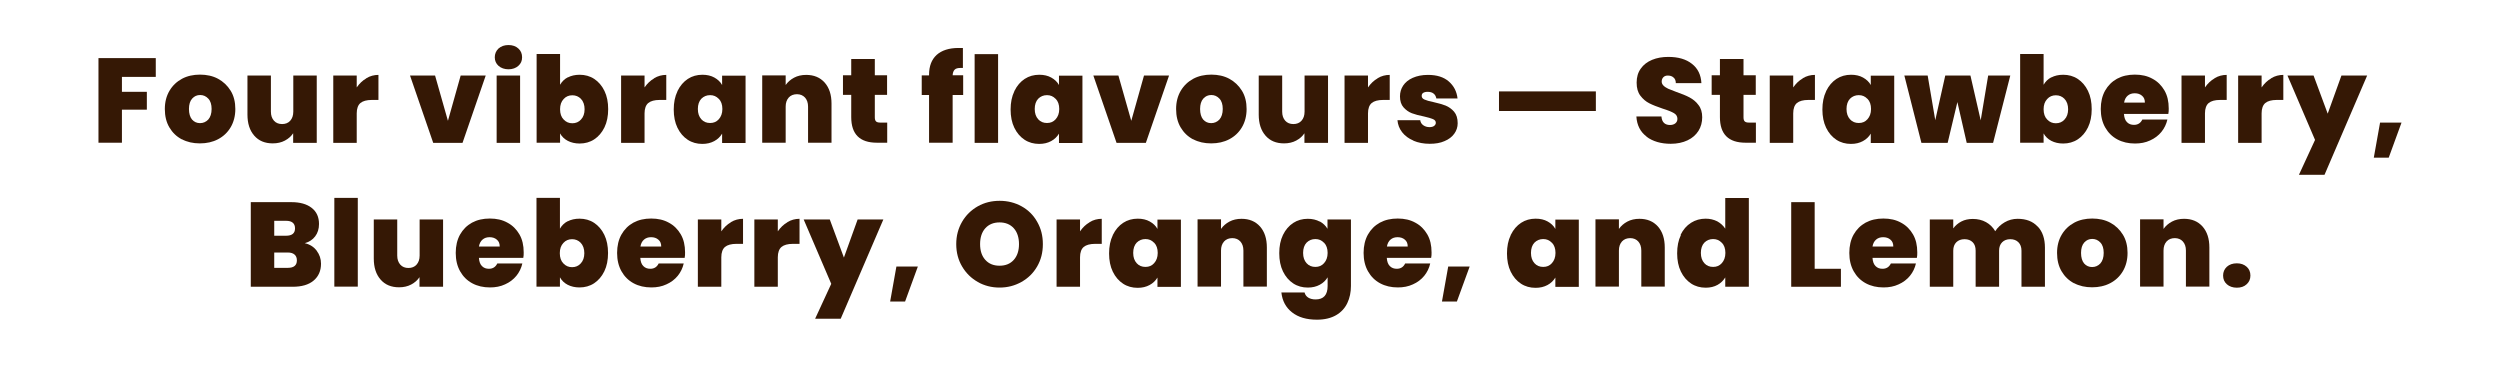 <svg viewBox="0 0 187.61 27.38" xmlns="http://www.w3.org/2000/svg" data-name="Layer 1" id="Layer_1">
  <defs>
    <style>
      .cls-1 {
        fill: #351805;
      }
    </style>
  </defs>
  <path d="M11.69,4.37v1.4h-2.54v1.12h1.87v1.34h-1.87v2.48h-1.76v-6.35h4.3Z" class="cls-1"></path>
  <path d="M13.65,10.46c-.4-.21-.71-.51-.94-.9s-.34-.85-.34-1.38.12-.98.35-1.37.55-.69.94-.9.85-.31,1.35-.31.96.1,1.35.31c.39.21.71.51.95.9s.35.85.35,1.37-.12.98-.35,1.37-.55.69-.95.9-.85.31-1.36.31-.96-.1-1.35-.31h0ZM15.63,8.97c.16-.18.25-.45.25-.79s-.08-.6-.25-.78-.37-.27-.61-.27-.44.09-.6.27c-.16.18-.24.44-.24.78s.08.61.23.79c.16.18.36.27.6.27s.45-.09.62-.27Z" class="cls-1"></path>
  <path d="M23.77,5.67v5.05h-1.77v-.72c-.15.23-.36.41-.62.55s-.57.21-.91.21c-.59,0-1.05-.19-1.39-.58s-.51-.91-.51-1.58v-2.93h1.76v2.71c0,.29.08.51.23.68s.36.25.61.25.46-.08.61-.25.23-.39.23-.68v-2.71h1.77-.01Z" class="cls-1"></path>
  <path d="M27.49,5.87c.28-.17.59-.25.91-.25v1.88h-.5c-.38,0-.67.08-.85.23s-.28.41-.28.78v2.21h-1.76v-5.05h1.76v.89c.2-.29.44-.52.72-.68h0Z" class="cls-1"></path>
  <path d="M33.62,9.05l.95-3.38h1.88l-1.74,5.05h-2.2l-1.74-5.05h1.88l.96,3.38h.01Z" class="cls-1"></path>
  <path d="M37.41,4.94c-.19-.17-.28-.39-.28-.64s.09-.48.28-.66c.19-.17.44-.26.75-.26s.55.09.74.26c.19.17.28.39.28.66s-.09.47-.28.64-.44.26-.74.26-.56-.09-.75-.26ZM39.03,5.67v5.05h-1.76v-5.05h1.76Z" class="cls-1"></path>
  <path d="M42.61,5.81c.25-.13.55-.2.89-.2.4,0,.77.1,1.09.31s.58.51.77.9.28.85.28,1.37-.09.98-.28,1.37-.45.69-.77.9-.69.31-1.09.31c-.34,0-.64-.07-.89-.2s-.45-.32-.58-.56v.7h-1.76v-6.66h1.76v2.31c.14-.24.33-.43.58-.56h0ZM43.6,7.42c-.18-.18-.39-.27-.65-.27s-.48.09-.65.28c-.18.19-.27.44-.27.77s.09.59.27.77c.18.19.39.28.65.28s.48-.09.65-.28c.18-.19.27-.45.27-.77s-.09-.59-.27-.77h0Z" class="cls-1"></path>
  <path d="M49.09,5.87c.28-.17.59-.25.91-.25v1.88h-.5c-.38,0-.67.08-.85.23s-.28.41-.28.78v2.21h-1.76v-5.05h1.76v.89c.2-.29.44-.52.72-.68h0Z" class="cls-1"></path>
  <path d="M50.85,6.82c.19-.39.45-.69.77-.9s.69-.31,1.09-.31c.35,0,.65.07.9.21s.45.32.58.56v-.7h1.76v5.05h-1.76v-.7c-.14.23-.33.42-.59.56s-.55.21-.9.21c-.4,0-.77-.1-1.09-.31s-.58-.51-.77-.9c-.19-.39-.28-.85-.28-1.37s.09-.98.28-1.37v-.03ZM53.94,7.42c-.18-.19-.39-.28-.65-.28s-.48.09-.66.27c-.17.18-.26.44-.26.77s.09.58.26.77c.17.19.39.28.66.28s.48-.09.65-.28.27-.44.27-.77-.09-.58-.27-.77h0Z" class="cls-1"></path>
  <path d="M61.89,6.2c.34.39.51.91.51,1.57v2.94h-1.76v-2.71c0-.29-.08-.51-.23-.68-.15-.16-.35-.25-.6-.25s-.47.08-.62.25c-.15.17-.23.39-.23.68v2.71h-1.76v-5.05h1.76v.72c.16-.23.37-.41.63-.55s.57-.21.91-.21c.58,0,1.04.19,1.39.58Z" class="cls-1"></path>
  <path d="M66.58,9.21v1.5h-.77c-1.29,0-1.93-.64-1.93-1.92v-1.67h-.62v-1.47h.62v-1.22h1.77v1.22h.92v1.47h-.92v1.69c0,.14.03.24.09.3s.17.09.32.09h.52Z" class="cls-1"></path>
  <path d="M72.28,7.13h-.79v3.58h-1.77v-3.58h-.55v-1.47h.55v-.05c0-.65.19-1.14.57-1.49.38-.34.93-.52,1.64-.52h.33v1.5h-.2c-.19,0-.33.04-.42.13s-.14.23-.15.42h.79v1.47h0Z" class="cls-1"></path>
  <path d="M74.9,4.06v6.66h-1.76v-6.66s1.76,0,1.76,0Z" class="cls-1"></path>
  <path d="M76.13,6.82c.19-.39.45-.69.77-.9s.69-.31,1.09-.31c.35,0,.65.07.9.21s.45.32.58.56v-.7h1.76v5.05h-1.76v-.7c-.14.23-.33.42-.59.56-.26.14-.55.21-.9.21-.4,0-.77-.1-1.09-.31s-.58-.51-.77-.9c-.19-.39-.28-.85-.28-1.37s.09-.98.28-1.37v-.03ZM79.22,7.42c-.18-.19-.39-.28-.65-.28s-.48.09-.66.27c-.17.18-.26.44-.26.77s.09.58.26.77c.17.19.39.28.66.28s.48-.09.65-.28.27-.44.27-.77-.09-.58-.27-.77h0Z" class="cls-1"></path>
  <path d="M84.9,9.05l.95-3.38h1.88l-1.74,5.05h-2.2l-1.74-5.05h1.88l.96,3.38h.01Z" class="cls-1"></path>
  <path d="M89.54,10.46c-.4-.21-.71-.51-.94-.9s-.34-.85-.34-1.38.12-.98.35-1.37.55-.69.94-.9.85-.31,1.35-.31.96.1,1.35.31.71.51.95.9.35.85.35,1.37-.12.98-.35,1.37c-.23.39-.55.69-.95.9s-.85.31-1.36.31-.96-.1-1.35-.31h0ZM91.51,8.97c.16-.18.25-.45.25-.79s-.08-.6-.25-.78-.37-.27-.61-.27-.44.09-.6.27c-.16.18-.24.44-.24.78s.08.61.23.79c.16.18.36.27.6.27s.45-.09.62-.27Z" class="cls-1"></path>
  <path d="M99.66,5.67v5.05h-1.77v-.72c-.15.23-.36.41-.62.55s-.57.21-.91.21c-.59,0-1.05-.19-1.39-.58s-.51-.91-.51-1.58v-2.93h1.76v2.71c0,.29.08.51.23.68s.36.25.61.25.46-.08.61-.25.23-.39.23-.68v-2.71h1.77-.01Z" class="cls-1"></path>
  <path d="M103.38,5.87c.28-.17.59-.25.91-.25v1.88h-.5c-.38,0-.67.08-.85.23s-.28.41-.28.78v2.21h-1.76v-5.05h1.76v.89c.2-.29.44-.52.72-.68h0Z" class="cls-1"></path>
  <path d="M106.07,10.55c-.36-.15-.64-.36-.85-.63s-.32-.57-.35-.9h1.71c.02.16.1.29.23.38.13.09.28.14.47.14.14,0,.26-.03.34-.09s.13-.14.13-.23c0-.13-.07-.22-.21-.28-.14-.06-.37-.13-.68-.2-.36-.07-.66-.15-.9-.24s-.45-.24-.63-.44-.27-.48-.27-.83c0-.3.08-.57.24-.81.16-.24.4-.44.72-.58s.69-.22,1.14-.22c.66,0,1.18.16,1.56.49s.6.75.66,1.28h-1.59c-.03-.16-.1-.29-.21-.37-.11-.09-.26-.13-.45-.13-.14,0-.25.03-.33.08-.08.05-.11.13-.11.23,0,.12.07.21.21.27s.36.13.67.19c.37.08.67.17.91.26.24.1.46.25.64.46s.27.5.27.87c0,.29-.09.56-.26.79s-.41.42-.73.55c-.31.14-.69.2-1.11.2-.46,0-.86-.08-1.22-.23h0Z" class="cls-1"></path>
  <path d="M119.76,6.86v1.47h-7.27v-1.47s7.27,0,7.27,0Z" class="cls-1"></path>
  <path d="M123.57,10.25c-.47-.35-.73-.85-.77-1.51h1.88c.02.22.08.38.2.49.11.1.26.15.44.15.16,0,.3-.04.4-.12s.16-.19.16-.34c0-.19-.09-.33-.26-.43-.17-.1-.46-.22-.85-.34-.41-.14-.75-.27-1-.4-.26-.13-.48-.32-.67-.57-.19-.25-.28-.57-.28-.98s.1-.76.31-1.05c.2-.29.49-.51.85-.66.36-.15.77-.22,1.22-.22.74,0,1.33.17,1.77.52.44.34.68.83.71,1.45h-1.92c0-.19-.06-.34-.18-.43-.11-.1-.25-.14-.43-.14-.13,0-.24.04-.32.12s-.13.19-.13.33c0,.12.05.22.14.31s.21.16.35.23c.14.06.34.14.61.24.4.14.73.27.99.41.26.14.49.32.67.57.19.24.28.55.28.92s-.09.72-.28,1.02c-.19.3-.46.54-.82.71s-.78.26-1.26.26c-.74,0-1.34-.18-1.82-.53h.01Z" class="cls-1"></path>
  <path d="M131.77,9.21v1.5h-.77c-1.29,0-1.93-.64-1.93-1.92v-1.67h-.62v-1.47h.62v-1.22h1.77v1.22h.92v1.47h-.92v1.69c0,.14.03.24.09.3s.17.09.32.09h.52Z" class="cls-1"></path>
  <path d="M135.29,5.87c.28-.17.59-.25.91-.25v1.88h-.5c-.38,0-.67.08-.85.23s-.28.41-.28.78v2.21h-1.76v-5.05h1.76v.89c.2-.29.44-.52.72-.68h0Z" class="cls-1"></path>
  <path d="M137.05,6.82c.19-.39.45-.69.77-.9s.69-.31,1.09-.31c.35,0,.65.07.9.21s.45.32.58.56v-.7h1.76v5.05h-1.76v-.7c-.14.23-.33.42-.59.56s-.55.21-.9.21c-.4,0-.77-.1-1.09-.31s-.58-.51-.77-.9c-.19-.39-.28-.85-.28-1.37s.09-.98.28-1.37v-.03ZM140.14,7.42c-.18-.19-.39-.28-.65-.28s-.48.09-.66.27c-.17.18-.26.44-.26.77s.09.58.26.77c.17.19.39.28.66.28s.48-.09.65-.28.27-.44.27-.77-.09-.58-.27-.77h0Z" class="cls-1"></path>
  <path d="M150.86,5.67l-1.29,5.05h-1.98l-.7-3.06-.73,3.06h-1.97l-1.28-5.05h1.75l.57,3.35.75-3.35h1.89l.77,3.36.56-3.36h1.66,0Z" class="cls-1"></path>
  <path d="M153.94,5.81c.25-.13.55-.2.89-.2.4,0,.77.1,1.09.31s.58.51.77.9.28.85.28,1.37-.09.98-.28,1.37-.45.69-.77.9-.69.31-1.09.31c-.34,0-.64-.07-.89-.2s-.45-.32-.58-.56v.7h-1.76v-6.66h1.76v2.31c.14-.24.33-.43.58-.56h0ZM154.93,7.42c-.18-.18-.39-.27-.65-.27s-.48.09-.65.28c-.18.19-.27.44-.27.77s.09.59.27.77c.18.19.39.28.65.28s.48-.09.65-.28c.18-.19.27-.45.27-.77s-.09-.59-.27-.77h0Z" class="cls-1"></path>
  <path d="M162.73,8.55h-3.34c.02.28.09.48.23.62s.31.2.52.2c.29,0,.5-.13.63-.4h1.88c-.08.35-.23.66-.45.93s-.51.49-.85.64c-.34.16-.72.23-1.13.23-.5,0-.94-.1-1.33-.31s-.69-.51-.91-.9-.33-.85-.33-1.38.11-.99.32-1.37c.22-.39.52-.69.9-.9.39-.21.83-.31,1.34-.31s.94.1,1.32.31c.38.2.68.5.9.88s.32.83.32,1.35c0,.14,0,.28-.03.41h0ZM160.96,7.69c0-.22-.07-.39-.22-.51-.14-.12-.32-.18-.54-.18s-.39.06-.53.18-.23.29-.27.52h1.56Z" class="cls-1"></path>
  <path d="M166.19,5.87c.28-.17.59-.25.91-.25v1.88h-.5c-.38,0-.67.08-.85.23s-.28.41-.28.78v2.21h-1.76v-5.05h1.76v.89c.2-.29.44-.52.72-.68h0Z" class="cls-1"></path>
  <path d="M170.44,5.87c.28-.17.59-.25.91-.25v1.88h-.5c-.38,0-.67.08-.85.23s-.28.41-.28.78v2.21h-1.76v-5.05h1.76v.89c.2-.29.44-.52.72-.68h0Z" class="cls-1"></path>
  <path d="M177.64,5.67l-3.2,7.45h-1.92l1.21-2.62-2.07-4.83h1.96l1.06,2.86,1.03-2.86h1.94-.01Z" class="cls-1"></path>
  <path d="M180.22,9.2l-.96,2.63h-1.12l.47-2.63h1.61Z" class="cls-1"></path>
  <path d="M23.76,18.81c.22.29.33.61.33.98,0,.54-.19.96-.56,1.27s-.89.46-1.57.46h-3.14v-6.35h3.04c.65,0,1.16.14,1.53.43s.55.69.55,1.21c0,.37-.1.68-.29.93s-.45.42-.78.51c.37.08.67.27.89.55h0ZM20.58,17.69h.89c.44,0,.67-.18.67-.55s-.22-.57-.67-.57h-.89s0,1.12,0,1.12ZM22.28,19.54c0-.19-.06-.34-.18-.44s-.28-.15-.5-.15h-1.02v1.15h1.03c.44,0,.67-.19.67-.56Z" class="cls-1"></path>
  <path d="M26.85,14.85v6.66h-1.76v-6.66h1.76Z" class="cls-1"></path>
  <path d="M33.25,16.47v5.05h-1.77v-.72c-.15.23-.36.41-.62.55s-.57.21-.91.21c-.59,0-1.05-.19-1.39-.58s-.51-.91-.51-1.58v-2.93h1.76v2.71c0,.29.08.51.23.68s.36.25.61.25.46-.08.61-.25.23-.39.23-.68v-2.71h1.77,0Z" class="cls-1"></path>
  <path d="M39.28,19.35h-3.34c.02.28.09.48.23.62s.31.2.52.2c.29,0,.5-.13.63-.4h1.88c-.08.35-.23.66-.45.93s-.51.49-.85.64c-.34.16-.72.23-1.13.23-.5,0-.94-.1-1.33-.31-.39-.21-.69-.51-.91-.9s-.33-.85-.33-1.38.11-.99.32-1.37c.22-.39.52-.69.9-.9.39-.21.83-.31,1.34-.31s.94.1,1.32.31c.38.2.68.5.9.88s.32.83.32,1.35c0,.14,0,.28-.03.41h0ZM37.5,18.49c0-.22-.07-.39-.22-.51-.14-.12-.32-.18-.54-.18s-.39.06-.53.18-.23.29-.27.52h1.56Z" class="cls-1"></path>
  <path d="M42.6,16.61c.25-.13.55-.2.89-.2.4,0,.77.1,1.09.31s.58.51.77.9.28.85.28,1.37-.09.98-.28,1.37c-.19.39-.45.69-.77.9s-.69.31-1.09.31c-.34,0-.64-.07-.89-.2-.25-.13-.45-.32-.58-.56v.7h-1.76v-6.66h1.76v2.31c.14-.24.33-.43.58-.56h0ZM43.58,18.22c-.18-.18-.39-.27-.65-.27s-.48.09-.65.28c-.18.19-.27.44-.27.77s.09.59.27.77c.18.19.39.28.65.28s.48-.09.65-.28c.18-.19.27-.45.27-.77s-.09-.59-.27-.77h0Z" class="cls-1"></path>
  <path d="M51.39,19.35h-3.34c.02.28.09.48.23.62s.31.2.52.2c.29,0,.5-.13.63-.4h1.88c-.08.35-.23.66-.45.93s-.51.49-.85.64c-.34.16-.72.23-1.13.23-.5,0-.94-.1-1.33-.31-.39-.21-.69-.51-.91-.9s-.33-.85-.33-1.38.11-.99.32-1.37c.22-.39.52-.69.9-.9.39-.21.83-.31,1.34-.31s.94.1,1.32.31c.38.2.68.5.9.88s.32.83.32,1.35c0,.14,0,.28-.03.41h0ZM49.62,18.49c0-.22-.07-.39-.22-.51-.14-.12-.32-.18-.54-.18s-.39.06-.53.18-.23.29-.27.52h1.56Z" class="cls-1"></path>
  <path d="M54.85,16.67c.28-.17.59-.25.91-.25v1.88h-.5c-.38,0-.67.08-.85.23s-.28.41-.28.78v2.21h-1.76v-5.05h1.76v.89c.2-.29.44-.52.72-.68h0Z" class="cls-1"></path>
  <path d="M59.09,16.67c.28-.17.59-.25.91-.25v1.88h-.5c-.38,0-.67.08-.85.23s-.28.41-.28.78v2.21h-1.76v-5.05h1.76v.89c.2-.29.44-.52.72-.68h0Z" class="cls-1"></path>
  <path d="M66.29,16.47l-3.2,7.45h-1.92l1.21-2.62-2.07-4.83h1.96l1.06,2.86,1.03-2.86h1.94-.01Z" class="cls-1"></path>
  <path d="M68.88,20l-.96,2.63h-1.12l.47-2.63h1.61Z" class="cls-1"></path>
  <path d="M73.38,21.16c-.5-.28-.89-.67-1.18-1.16s-.44-1.05-.44-1.68.15-1.18.44-1.68.69-.88,1.18-1.16c.5-.28,1.04-.41,1.64-.41s1.15.14,1.64.41.89.66,1.17,1.16c.29.5.43,1.05.43,1.68s-.14,1.18-.43,1.68-.68.88-1.18,1.16-1.04.42-1.64.42-1.14-.14-1.64-.42h.01ZM76.08,19.5c.26-.29.39-.69.39-1.18s-.13-.9-.39-1.19-.62-.44-1.07-.44-.81.15-1.07.44-.39.69-.39,1.19.13.89.39,1.18.61.44,1.07.44.81-.15,1.07-.44Z" class="cls-1"></path>
  <path d="M81.77,16.67c.28-.17.59-.25.91-.25v1.88h-.5c-.38,0-.67.08-.85.23s-.28.41-.28.78v2.21h-1.76v-5.05h1.76v.89c.2-.29.44-.52.72-.68h0Z" class="cls-1"></path>
  <path d="M83.52,17.62c.19-.39.45-.69.77-.9s.69-.31,1.09-.31c.35,0,.65.07.9.21s.45.32.58.56v-.7h1.76v5.05h-1.76v-.7c-.14.23-.33.42-.59.56-.26.14-.55.21-.9.21-.4,0-.77-.1-1.09-.31s-.58-.51-.77-.9c-.19-.39-.28-.85-.28-1.37s.09-.98.28-1.37v-.03ZM86.61,18.22c-.18-.19-.39-.28-.65-.28s-.48.09-.66.27c-.17.18-.26.44-.26.77s.09.58.26.77c.17.19.39.28.66.28s.48-.09.65-.28.27-.44.27-.77-.09-.58-.27-.77h0Z" class="cls-1"></path>
  <path d="M94.56,17c.34.39.51.91.51,1.57v2.94h-1.76v-2.71c0-.29-.08-.51-.23-.68-.15-.16-.35-.25-.6-.25s-.47.08-.62.25-.23.39-.23.68v2.71h-1.76v-5.05h1.76v.72c.16-.23.37-.41.63-.55s.57-.21.91-.21c.58,0,1.04.19,1.39.58Z" class="cls-1"></path>
  <path d="M99.03,16.61c.25.14.45.32.59.56v-.7h1.76v4.99c0,.47-.09.9-.27,1.28-.18.38-.46.69-.84.91s-.86.34-1.44.34c-.78,0-1.4-.18-1.87-.55-.47-.37-.73-.86-.8-1.49h1.74c.04.16.13.29.27.38.14.09.33.14.56.14.6,0,.9-.34.9-1.01v-.65c-.14.23-.33.42-.59.56-.26.14-.55.21-.9.21-.4,0-.77-.1-1.09-.31s-.58-.51-.77-.9c-.19-.39-.28-.85-.28-1.37s.09-.98.28-1.37.45-.69.77-.9.69-.31,1.09-.31c.34,0,.64.07.9.21v-.02ZM99.36,18.22c-.18-.19-.39-.28-.65-.28s-.48.09-.66.27c-.17.18-.26.44-.26.77s.09.58.26.77c.17.19.39.28.66.28s.48-.09.65-.28.27-.44.27-.77-.09-.58-.27-.77h0Z" class="cls-1"></path>
  <path d="M107.41,19.35h-3.34c.02.28.09.48.23.62s.31.2.52.2c.29,0,.5-.13.63-.4h1.88c-.08.35-.23.66-.45.93s-.51.49-.85.64c-.34.16-.72.23-1.13.23-.5,0-.94-.1-1.33-.31s-.69-.51-.91-.9-.33-.85-.33-1.38.11-.99.32-1.37c.22-.39.52-.69.9-.9.39-.21.83-.31,1.34-.31s.94.1,1.32.31c.38.2.68.5.9.88s.32.83.32,1.35c0,.14,0,.28-.03.41h.01ZM105.64,18.49c0-.22-.07-.39-.22-.51-.14-.12-.32-.18-.54-.18s-.39.06-.53.18-.23.29-.27.52h1.56Z" class="cls-1"></path>
  <path d="M110.29,20l-.96,2.63h-1.12l.47-2.63h1.61Z" class="cls-1"></path>
  <path d="M113.38,17.62c.19-.39.45-.69.77-.9s.69-.31,1.09-.31c.35,0,.65.07.9.21s.45.32.58.56v-.7h1.76v5.05h-1.76v-.7c-.14.23-.33.42-.59.56-.26.14-.55.21-.9.21-.4,0-.77-.1-1.09-.31s-.58-.51-.77-.9c-.19-.39-.28-.85-.28-1.37s.09-.98.28-1.37v-.03ZM116.46,18.22c-.18-.19-.39-.28-.65-.28s-.48.09-.66.27c-.17.18-.26.44-.26.77s.09.58.26.77c.17.19.39.28.66.28s.48-.09.65-.28.27-.44.27-.77-.09-.58-.27-.77h0Z" class="cls-1"></path>
  <path d="M124.42,17c.34.39.51.91.51,1.57v2.94h-1.76v-2.71c0-.29-.08-.51-.23-.68-.15-.16-.35-.25-.6-.25s-.47.08-.62.25-.23.39-.23.68v2.71h-1.76v-5.05h1.76v.72c.16-.23.37-.41.63-.55s.57-.21.91-.21c.58,0,1.04.19,1.39.58Z" class="cls-1"></path>
  <path d="M126.12,17.62c.19-.39.45-.69.78-.9s.7-.31,1.1-.31c.32,0,.61.07.87.2.25.14.45.32.6.55v-2.3h1.77v6.66h-1.77v-.7c-.14.23-.33.42-.58.56s-.55.21-.89.21c-.4,0-.77-.1-1.09-.31s-.58-.51-.77-.9c-.19-.39-.28-.85-.28-1.37s.09-.98.28-1.37l-.02-.02ZM129.21,18.22c-.18-.19-.39-.28-.65-.28s-.48.09-.66.27c-.17.18-.26.44-.26.77s.09.58.26.77c.17.19.39.28.66.28s.48-.09.65-.28.27-.44.27-.77-.09-.58-.27-.77h0Z" class="cls-1"></path>
  <path d="M136.18,20.17h1.97v1.35h-3.73v-6.35h1.76v5Z" class="cls-1"></path>
  <path d="M143.86,19.35h-3.34c.02.28.09.48.23.62s.31.2.52.2c.29,0,.5-.13.63-.4h1.88c-.08.35-.23.66-.45.93s-.51.49-.85.64c-.34.16-.72.23-1.13.23-.5,0-.94-.1-1.33-.31s-.69-.51-.91-.9-.33-.85-.33-1.38.11-.99.32-1.37c.22-.39.52-.69.9-.9.39-.21.83-.31,1.34-.31s.94.1,1.32.31c.38.2.68.5.9.88s.32.83.32,1.35c0,.14,0,.28-.03.41h0ZM142.08,18.49c0-.22-.07-.39-.22-.51-.14-.12-.32-.18-.54-.18s-.39.06-.53.18-.23.29-.27.52h1.56Z" class="cls-1"></path>
  <path d="M152.92,17c.36.38.54.91.54,1.58v2.94h-1.76v-2.71c0-.27-.08-.48-.23-.63s-.35-.23-.61-.23-.46.08-.61.23-.23.36-.23.63v2.71h-1.76v-2.71c0-.27-.07-.48-.22-.63s-.35-.23-.61-.23-.47.08-.62.23-.23.36-.23.63v2.71h-1.76v-5.05h1.76v.67c.16-.22.36-.39.61-.52s.54-.19.86-.19c.37,0,.7.08.99.24s.52.39.69.68c.18-.28.42-.5.71-.67s.62-.26.97-.26c.64,0,1.14.19,1.5.58h0Z" class="cls-1"></path>
  <path d="M155.65,21.26c-.4-.21-.71-.51-.94-.9s-.34-.85-.34-1.38.12-.98.35-1.37.55-.69.94-.9.85-.31,1.35-.31.96.1,1.35.31.71.51.95.9.35.85.35,1.37-.12.98-.35,1.37c-.23.39-.55.69-.95.9s-.85.31-1.36.31-.96-.1-1.35-.31h0ZM157.62,19.77c.16-.18.25-.45.25-.79s-.08-.6-.25-.78-.37-.27-.61-.27-.44.09-.6.27-.24.44-.24.78.08.61.23.79c.16.18.36.27.6.27s.45-.09.62-.27h0Z" class="cls-1"></path>
  <path d="M165.29,17c.34.39.51.91.51,1.57v2.94h-1.76v-2.71c0-.29-.08-.51-.23-.68-.15-.16-.35-.25-.6-.25s-.47.08-.62.25-.23.39-.23.68v2.71h-1.76v-5.05h1.76v.72c.16-.23.37-.41.63-.55s.57-.21.91-.21c.58,0,1.04.19,1.39.58h0Z" class="cls-1"></path>
  <path d="M167.11,21.33c-.19-.17-.28-.39-.28-.65s.09-.48.28-.66c.19-.17.44-.26.75-.26s.55.09.74.26.28.39.28.66-.09.47-.28.65-.44.26-.74.26-.56-.09-.75-.26Z" class="cls-1"></path>
</svg>